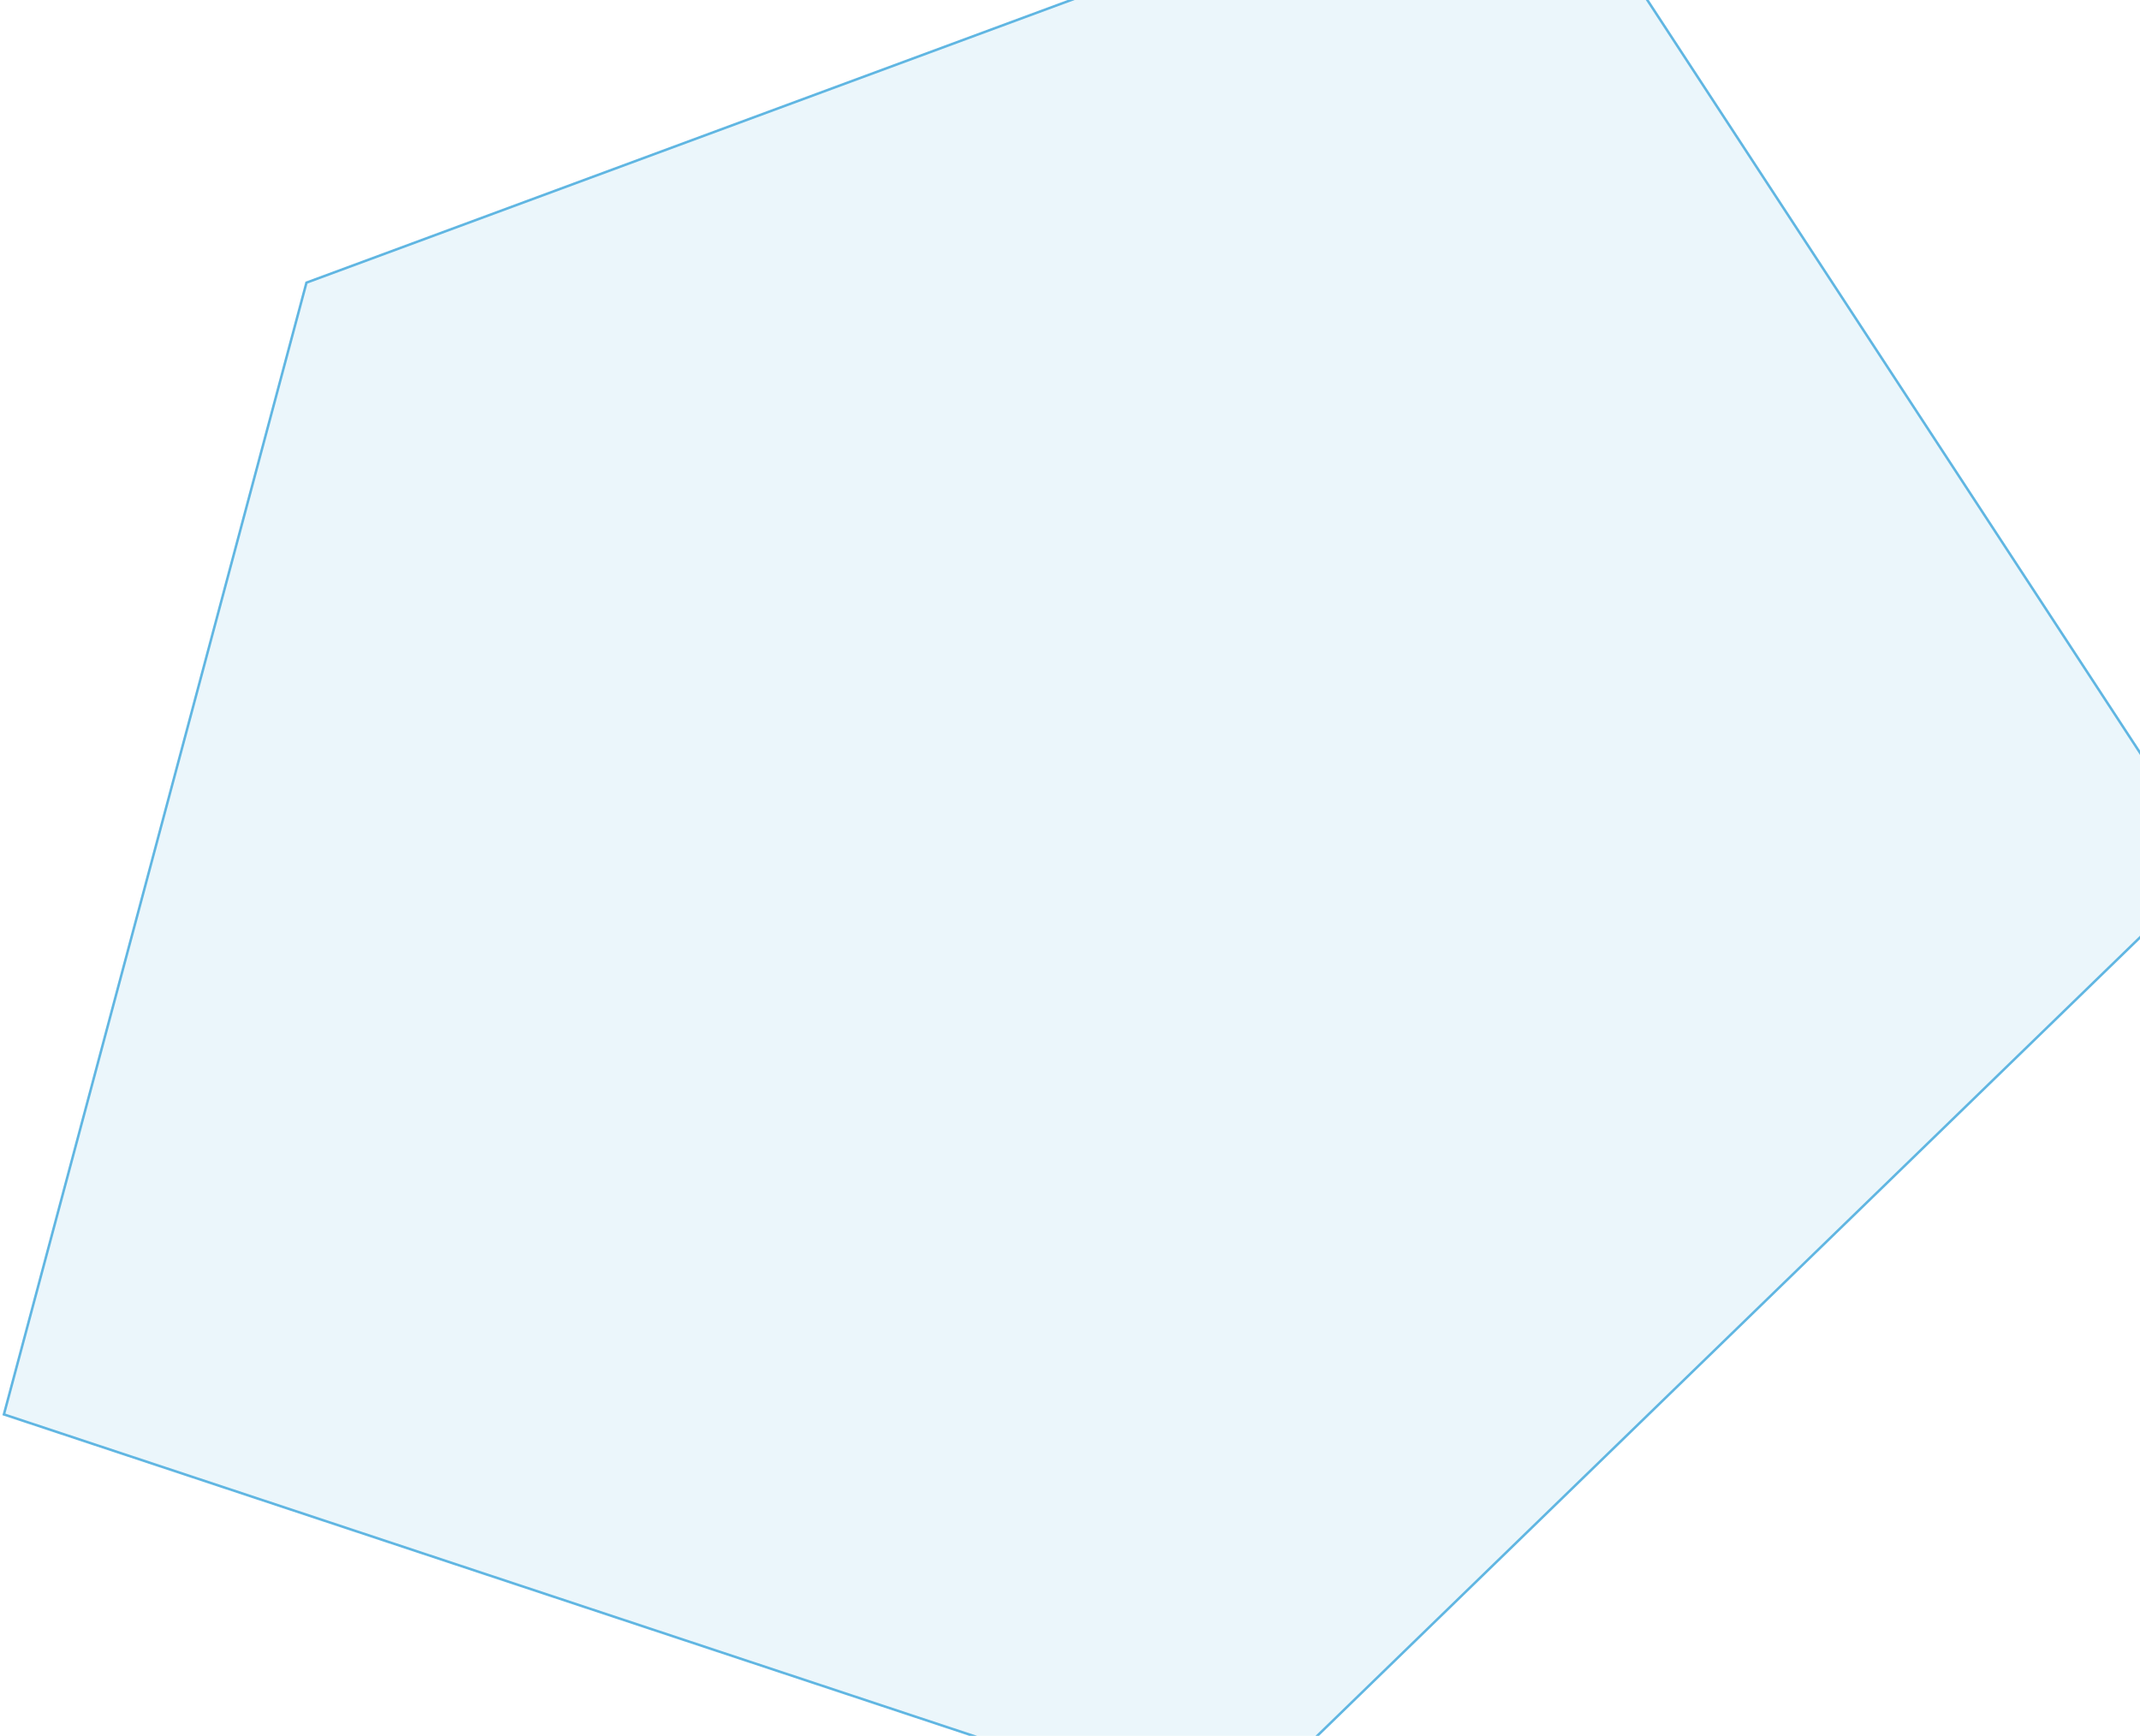 <svg width="863" height="700" viewBox="0 0 863 700" fill="none" xmlns="http://www.w3.org/2000/svg">
<path d="M619.046 -69.149L123.588 113.982L1.577 570.38L495.879 734.286L892.808 349.093L619.046 -69.149Z" fill="#9DD2EE" fill-opacity="0.2" stroke="#60B6E2"/>
</svg>
